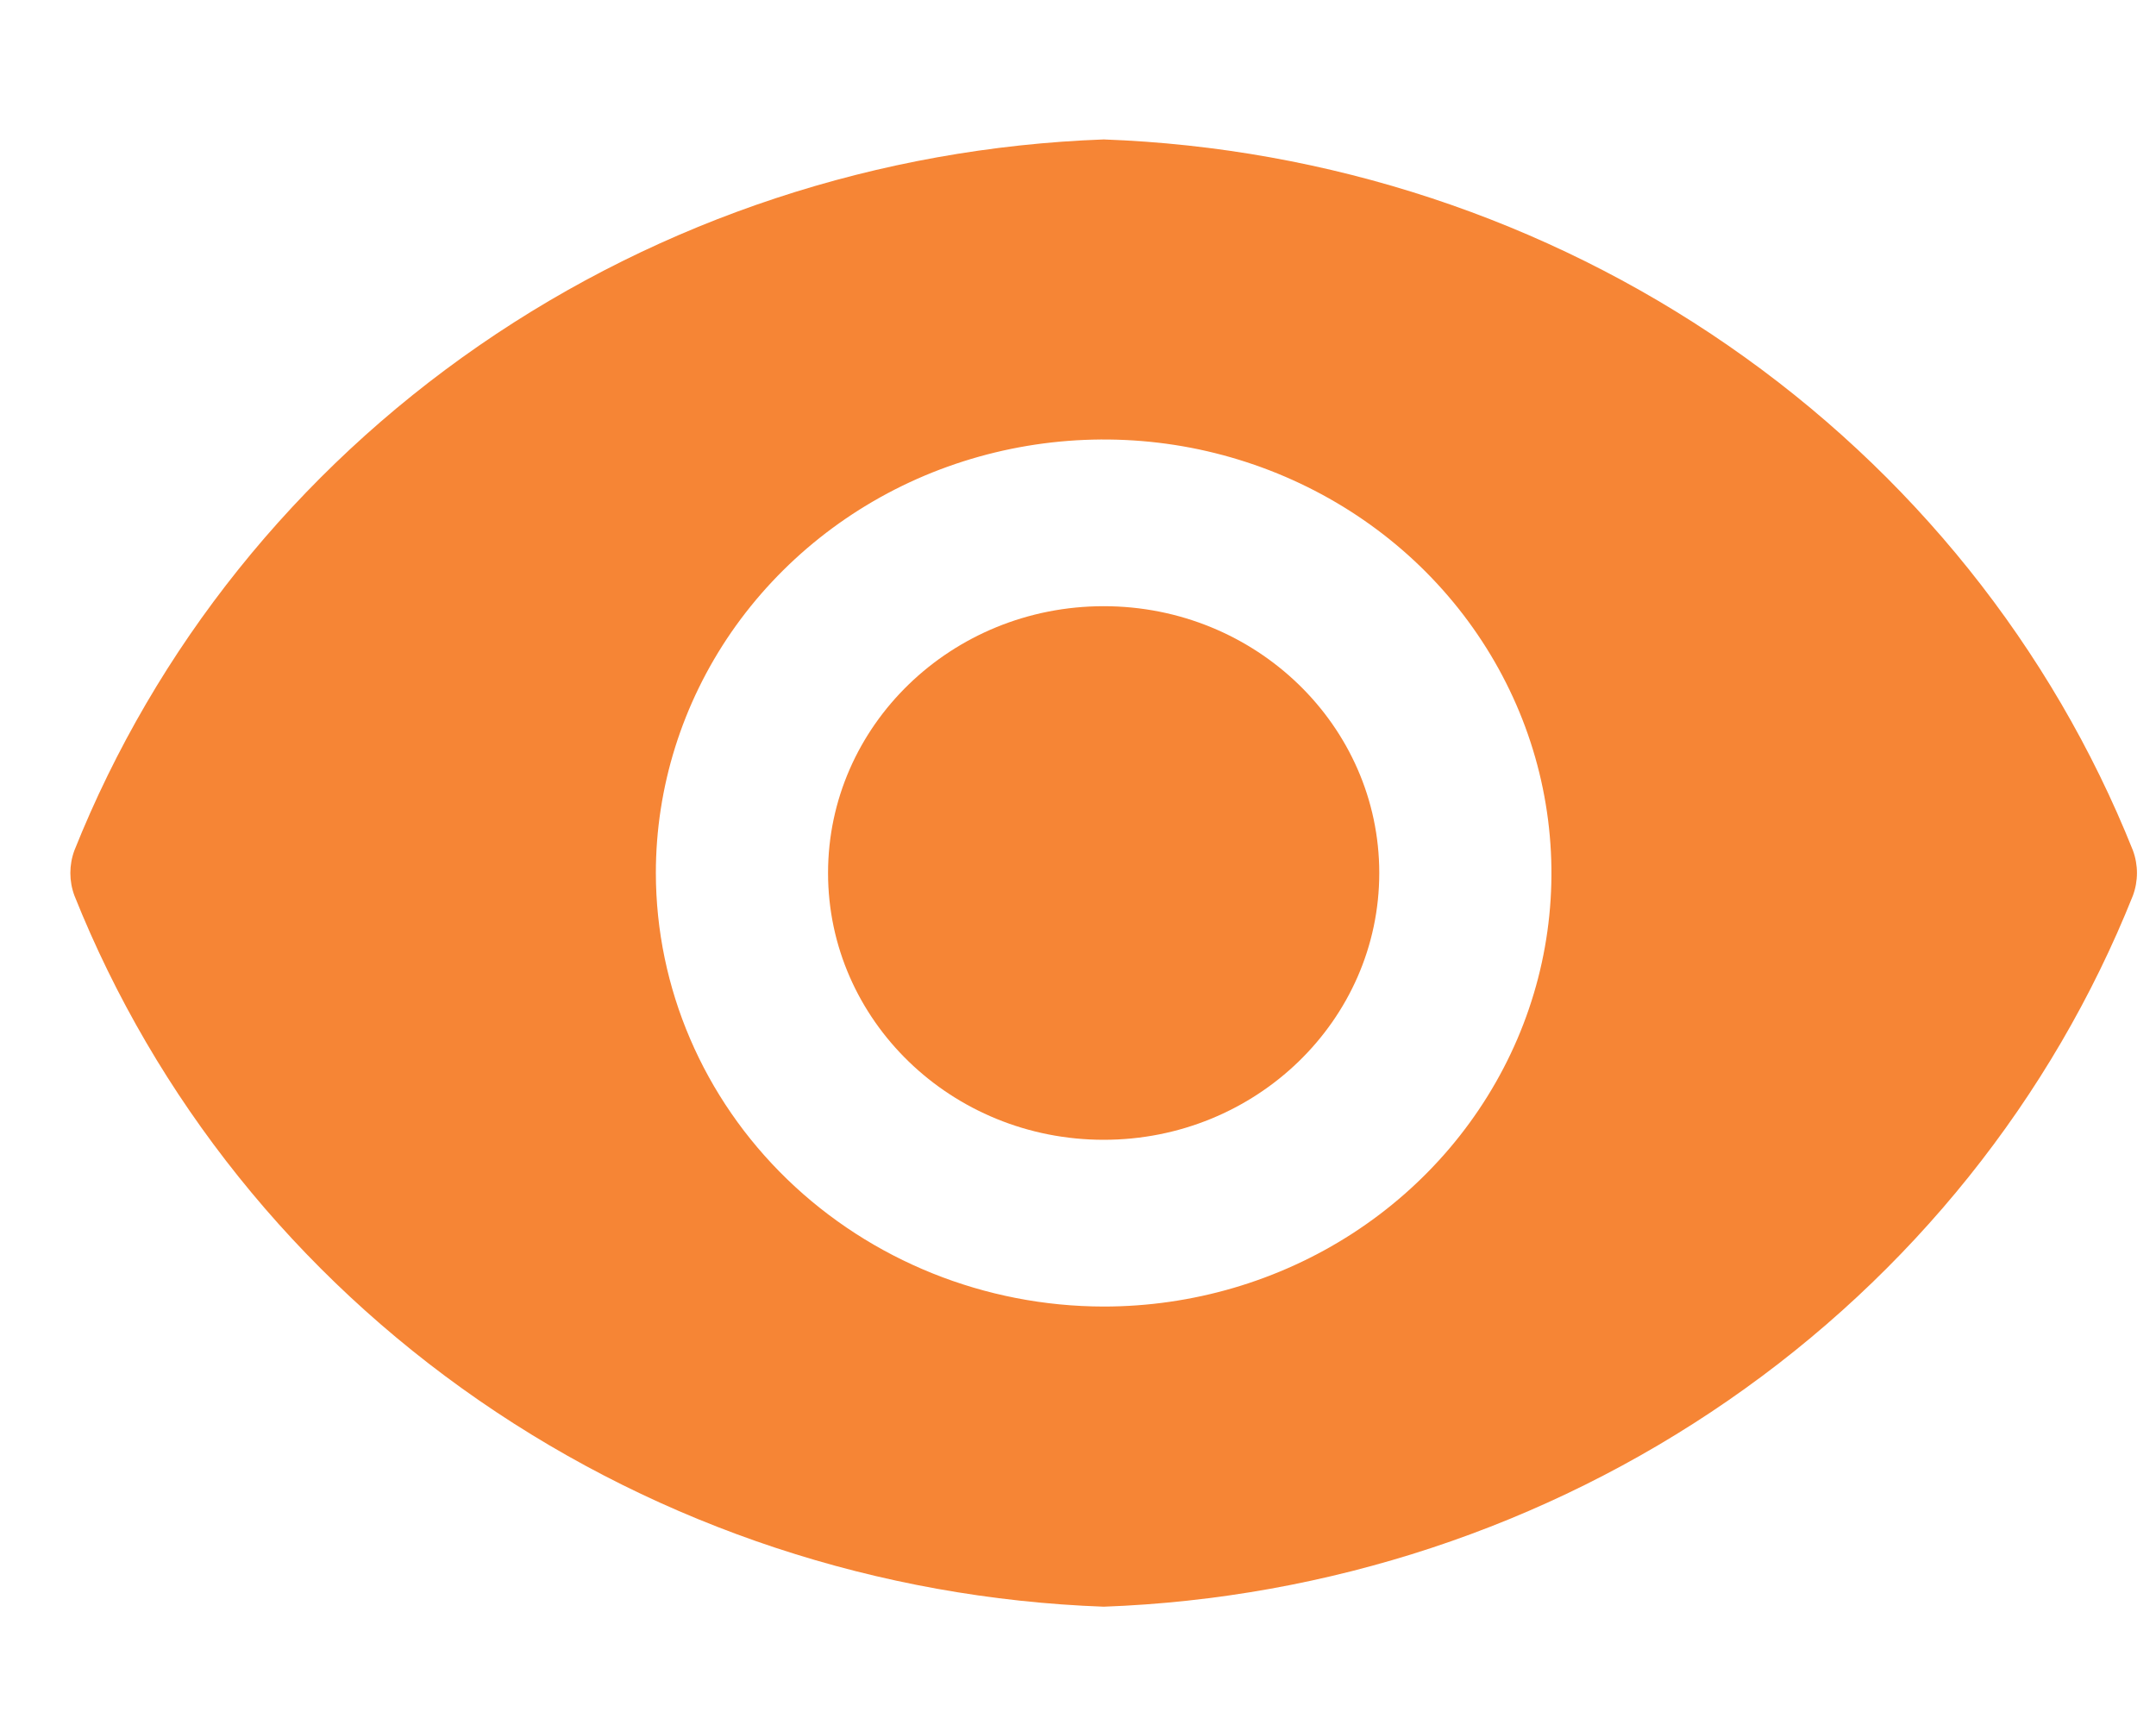 <svg width="15" height="12" viewBox="0 0 15 12" fill="none" xmlns="http://www.w3.org/2000/svg">
<path d="M7.679 7.929C6.62 7.929 5.761 7.098 5.761 6.073C5.761 5.048 6.62 4.217 7.679 4.217C8.737 4.217 9.596 5.048 9.596 6.073C9.596 7.098 8.737 7.929 7.679 7.929Z" fill="#F68535"/>
<path d="M0.518 5.915C1.082 4.504 2.06 3.283 3.333 2.404C4.606 1.525 6.116 1.027 7.679 0.97C9.241 1.027 10.752 1.525 12.024 2.404C13.297 3.283 14.275 4.504 14.839 5.915C14.877 6.017 14.877 6.129 14.839 6.231C14.275 7.642 13.297 8.863 12.024 9.742C10.752 10.621 9.241 11.12 7.679 11.177C6.116 11.12 4.606 10.621 3.333 9.742C2.06 8.863 1.082 7.642 0.518 6.231C0.48 6.129 0.48 6.017 0.518 5.915ZM7.679 9.089C8.295 9.089 8.897 8.912 9.409 8.581C9.922 8.249 10.321 7.778 10.557 7.227C10.793 6.676 10.854 6.07 10.734 5.485C10.614 4.9 10.317 4.363 9.882 3.941C9.446 3.519 8.891 3.232 8.286 3.115C7.682 2.999 7.056 3.059 6.486 3.287C5.917 3.515 5.431 3.902 5.088 4.398C4.746 4.894 4.563 5.477 4.563 6.073C4.564 6.873 4.893 7.639 5.477 8.204C6.061 8.769 6.853 9.088 7.679 9.089Z" fill="#F68535"/>
</svg>
